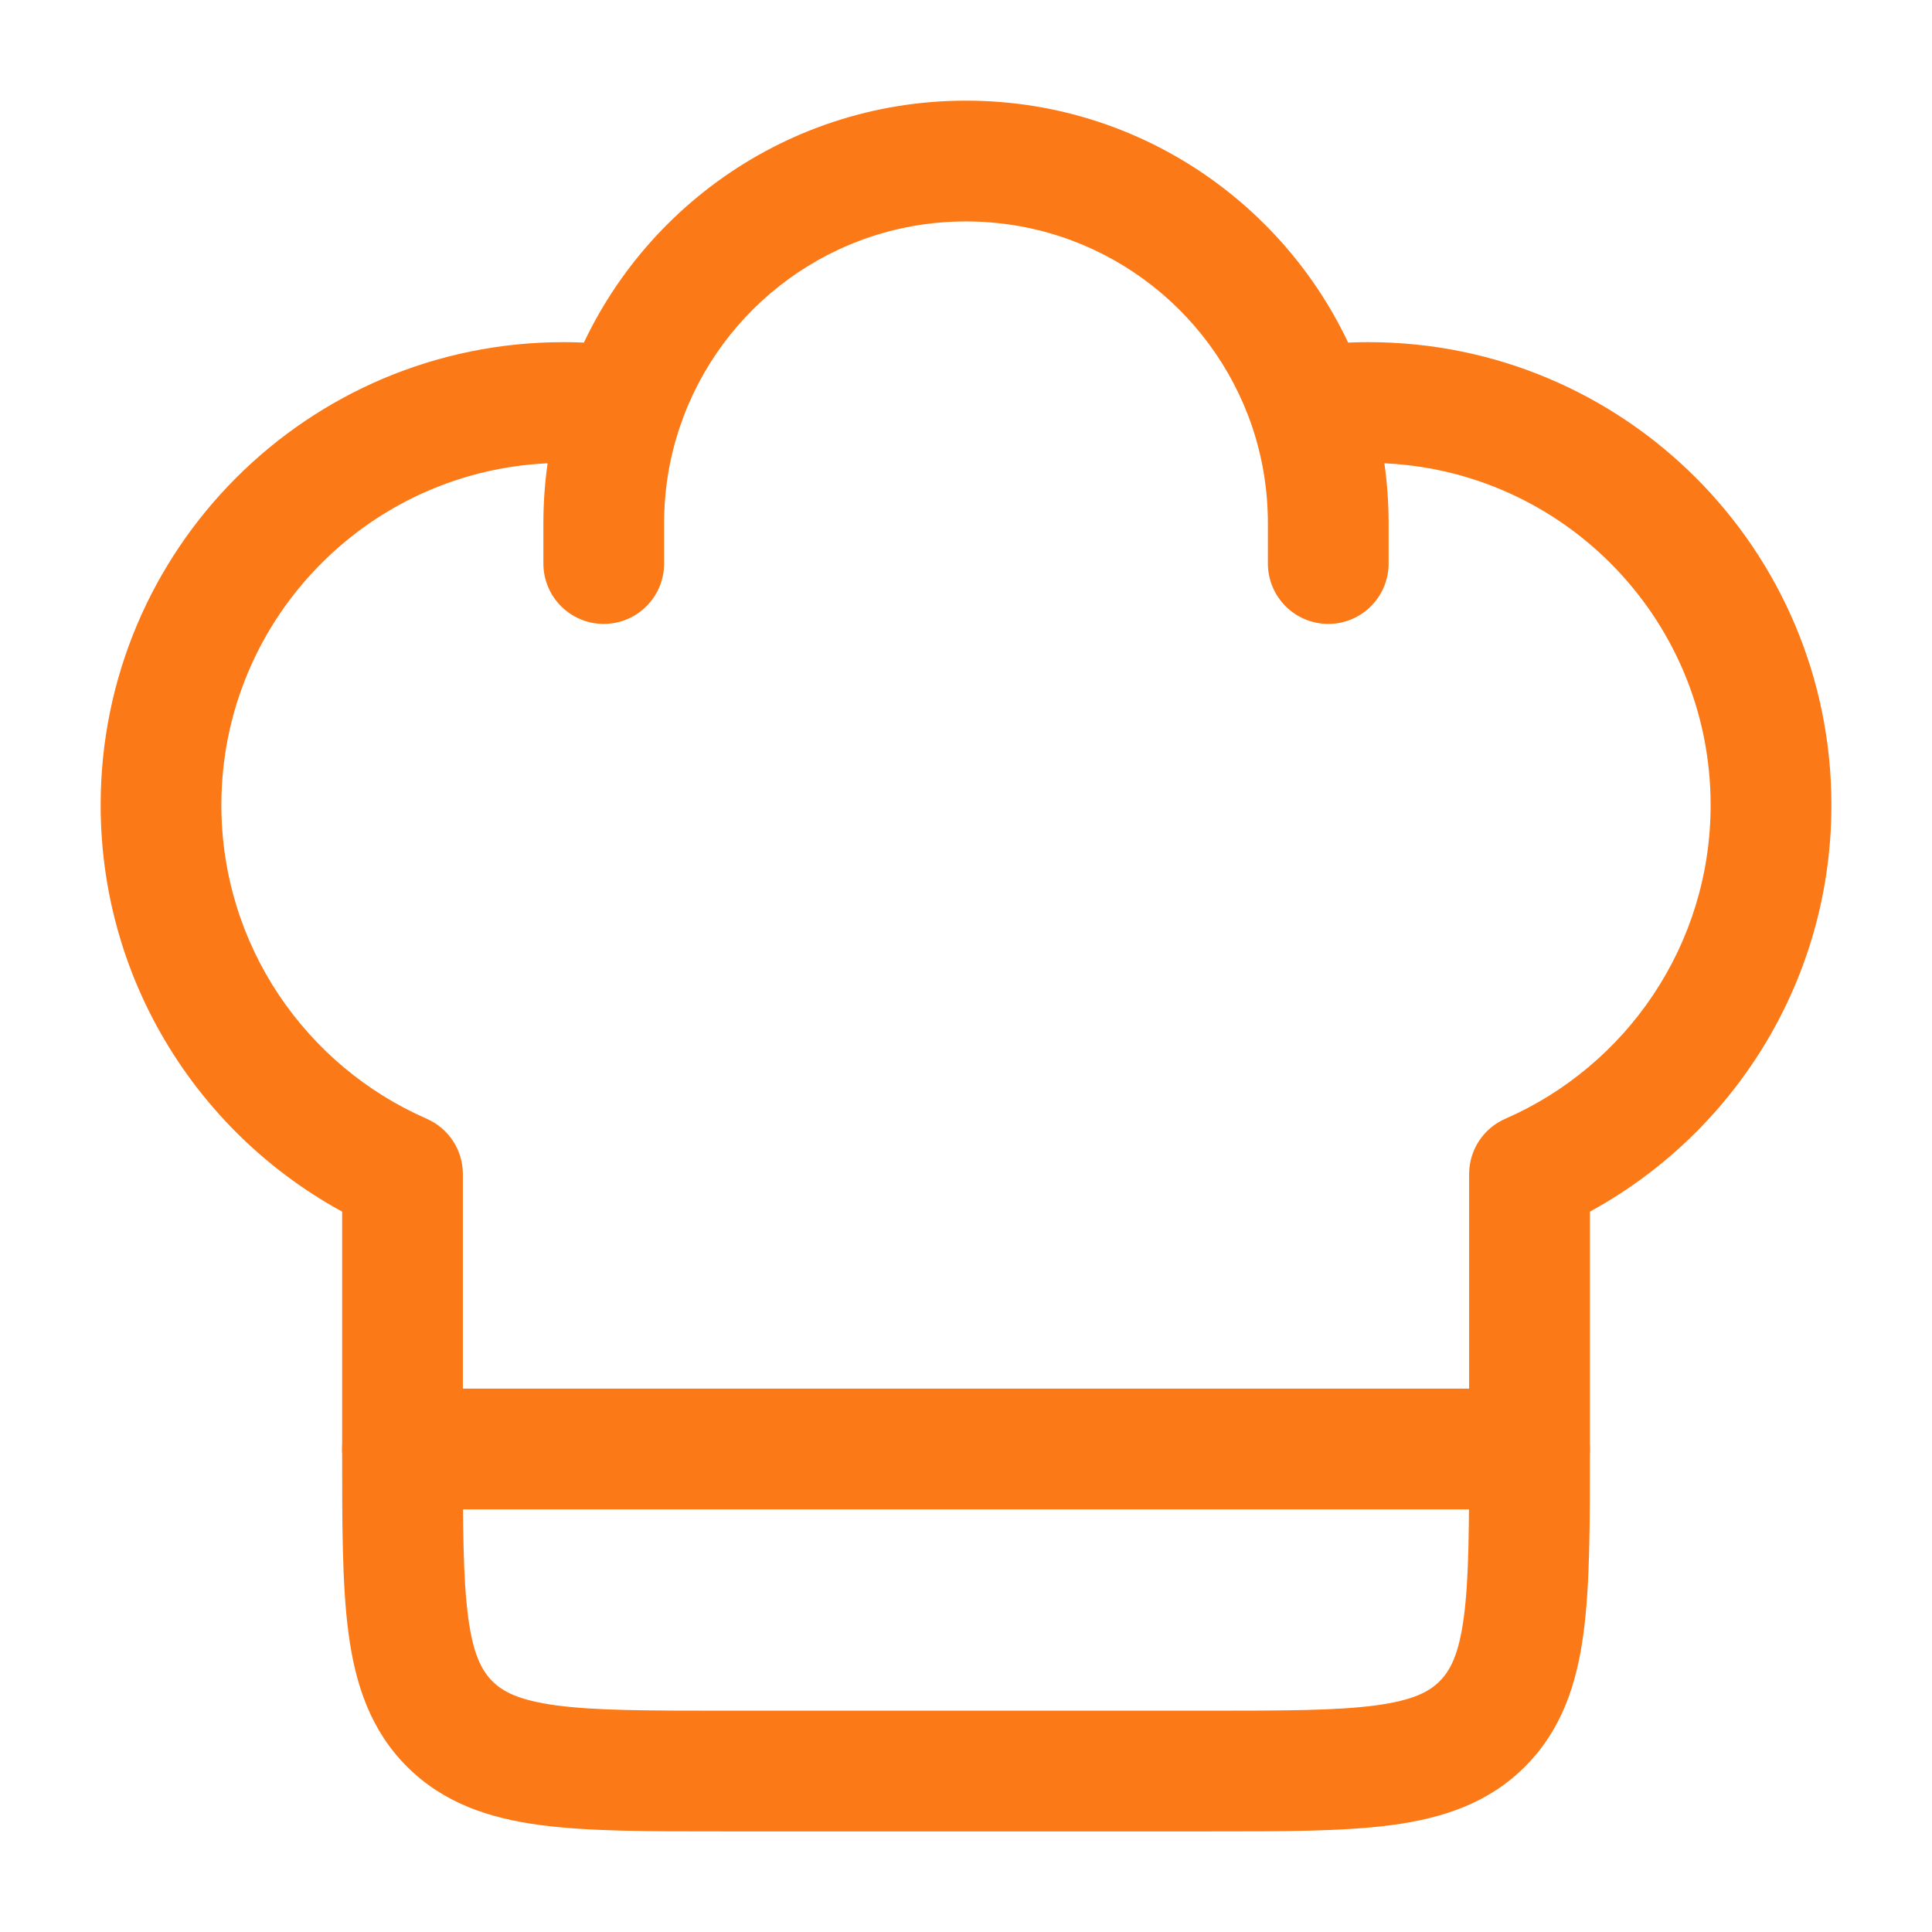 <svg width="31" height="31" viewBox="0 0 31 31" fill="none" xmlns="http://www.w3.org/2000/svg">
<path d="M6.458 18.838H7.427C7.427 18.453 7.199 18.105 6.846 17.951L6.458 18.838ZM24.542 18.838L24.154 17.951C23.801 18.105 23.573 18.453 23.573 18.838H24.542ZM20.344 9.042C20.344 9.577 20.778 10.011 21.313 10.011C21.848 10.011 22.281 9.577 22.281 9.042H20.344ZM8.719 9.042C8.719 9.577 9.153 10.011 9.688 10.011C10.223 10.011 10.656 9.577 10.656 9.042H8.719ZM9.042 5.49C4.94 5.49 1.615 8.815 1.615 12.917H3.552C3.552 9.886 6.01 7.428 9.042 7.428V5.49ZM21.959 7.428C24.99 7.428 27.448 9.886 27.448 12.917H29.386C29.386 8.815 26.06 5.49 21.959 5.49V7.428ZM19.375 27.449H11.625V29.386H19.375V27.449ZM11.625 27.449C10.38 27.449 9.544 27.447 8.92 27.363C8.324 27.282 8.068 27.144 7.9 26.976L6.53 28.346C7.118 28.934 7.851 29.174 8.661 29.283C9.444 29.388 10.435 29.386 11.625 29.386V27.449ZM5.49 23.251C5.49 24.441 5.488 25.431 5.593 26.214C5.702 27.025 5.942 27.757 6.53 28.346L7.9 26.976C7.732 26.807 7.593 26.552 7.513 25.956C7.429 25.332 7.427 24.496 7.427 23.251H5.49ZM23.573 23.251C23.573 24.496 23.571 25.332 23.487 25.956C23.407 26.552 23.268 26.807 23.1 26.976L24.47 28.346C25.058 27.757 25.298 27.025 25.407 26.214C25.513 25.431 25.511 24.441 25.511 23.251H23.573ZM19.375 29.386C20.566 29.386 21.556 29.388 22.339 29.283C23.15 29.174 23.882 28.934 24.47 28.346L23.1 26.976C22.932 27.144 22.677 27.282 22.081 27.363C21.457 27.447 20.62 27.449 19.375 27.449V29.386ZM9.042 7.428C9.318 7.428 9.589 7.448 9.853 7.487L10.136 5.57C9.778 5.518 9.413 5.49 9.042 5.49V7.428ZM15.5 1.615C12.516 1.615 9.984 3.543 9.077 6.218L10.912 6.84C11.56 4.927 13.371 3.553 15.5 3.553V1.615ZM9.077 6.218C8.844 6.903 8.719 7.636 8.719 8.396H10.656C10.656 7.85 10.746 7.327 10.912 6.84L9.077 6.218ZM21.959 5.49C21.587 5.49 21.222 5.518 20.864 5.57L21.148 7.487C21.412 7.448 21.683 7.428 21.959 7.428V5.49ZM15.5 3.553C17.629 3.553 19.44 4.927 20.089 6.84L21.924 6.218C21.016 3.543 18.485 1.615 15.5 1.615V3.553ZM20.089 6.84C20.254 7.327 20.344 7.85 20.344 8.396H22.281C22.281 7.636 22.156 6.903 21.924 6.218L20.089 6.84ZM7.427 23.251V18.838H5.49V23.251H7.427ZM6.846 17.951C4.906 17.103 3.552 15.167 3.552 12.917H1.615C1.615 15.964 3.45 18.581 6.071 19.726L6.846 17.951ZM23.573 18.838V23.251H25.511V18.838H23.573ZM27.448 12.917C27.448 15.167 26.095 17.103 24.154 17.951L24.93 19.726C27.551 18.581 29.386 15.964 29.386 12.917H27.448ZM20.344 8.396V9.042H22.281V8.396H20.344ZM8.719 8.396V9.042H10.656V8.396H8.719Z" fill="#FB7916"/>
<path d="M6.458 23.25H24.542" stroke="#FB7916" stroke-width="1.938" stroke-linecap="round" stroke-linejoin="round"/>
</svg>
